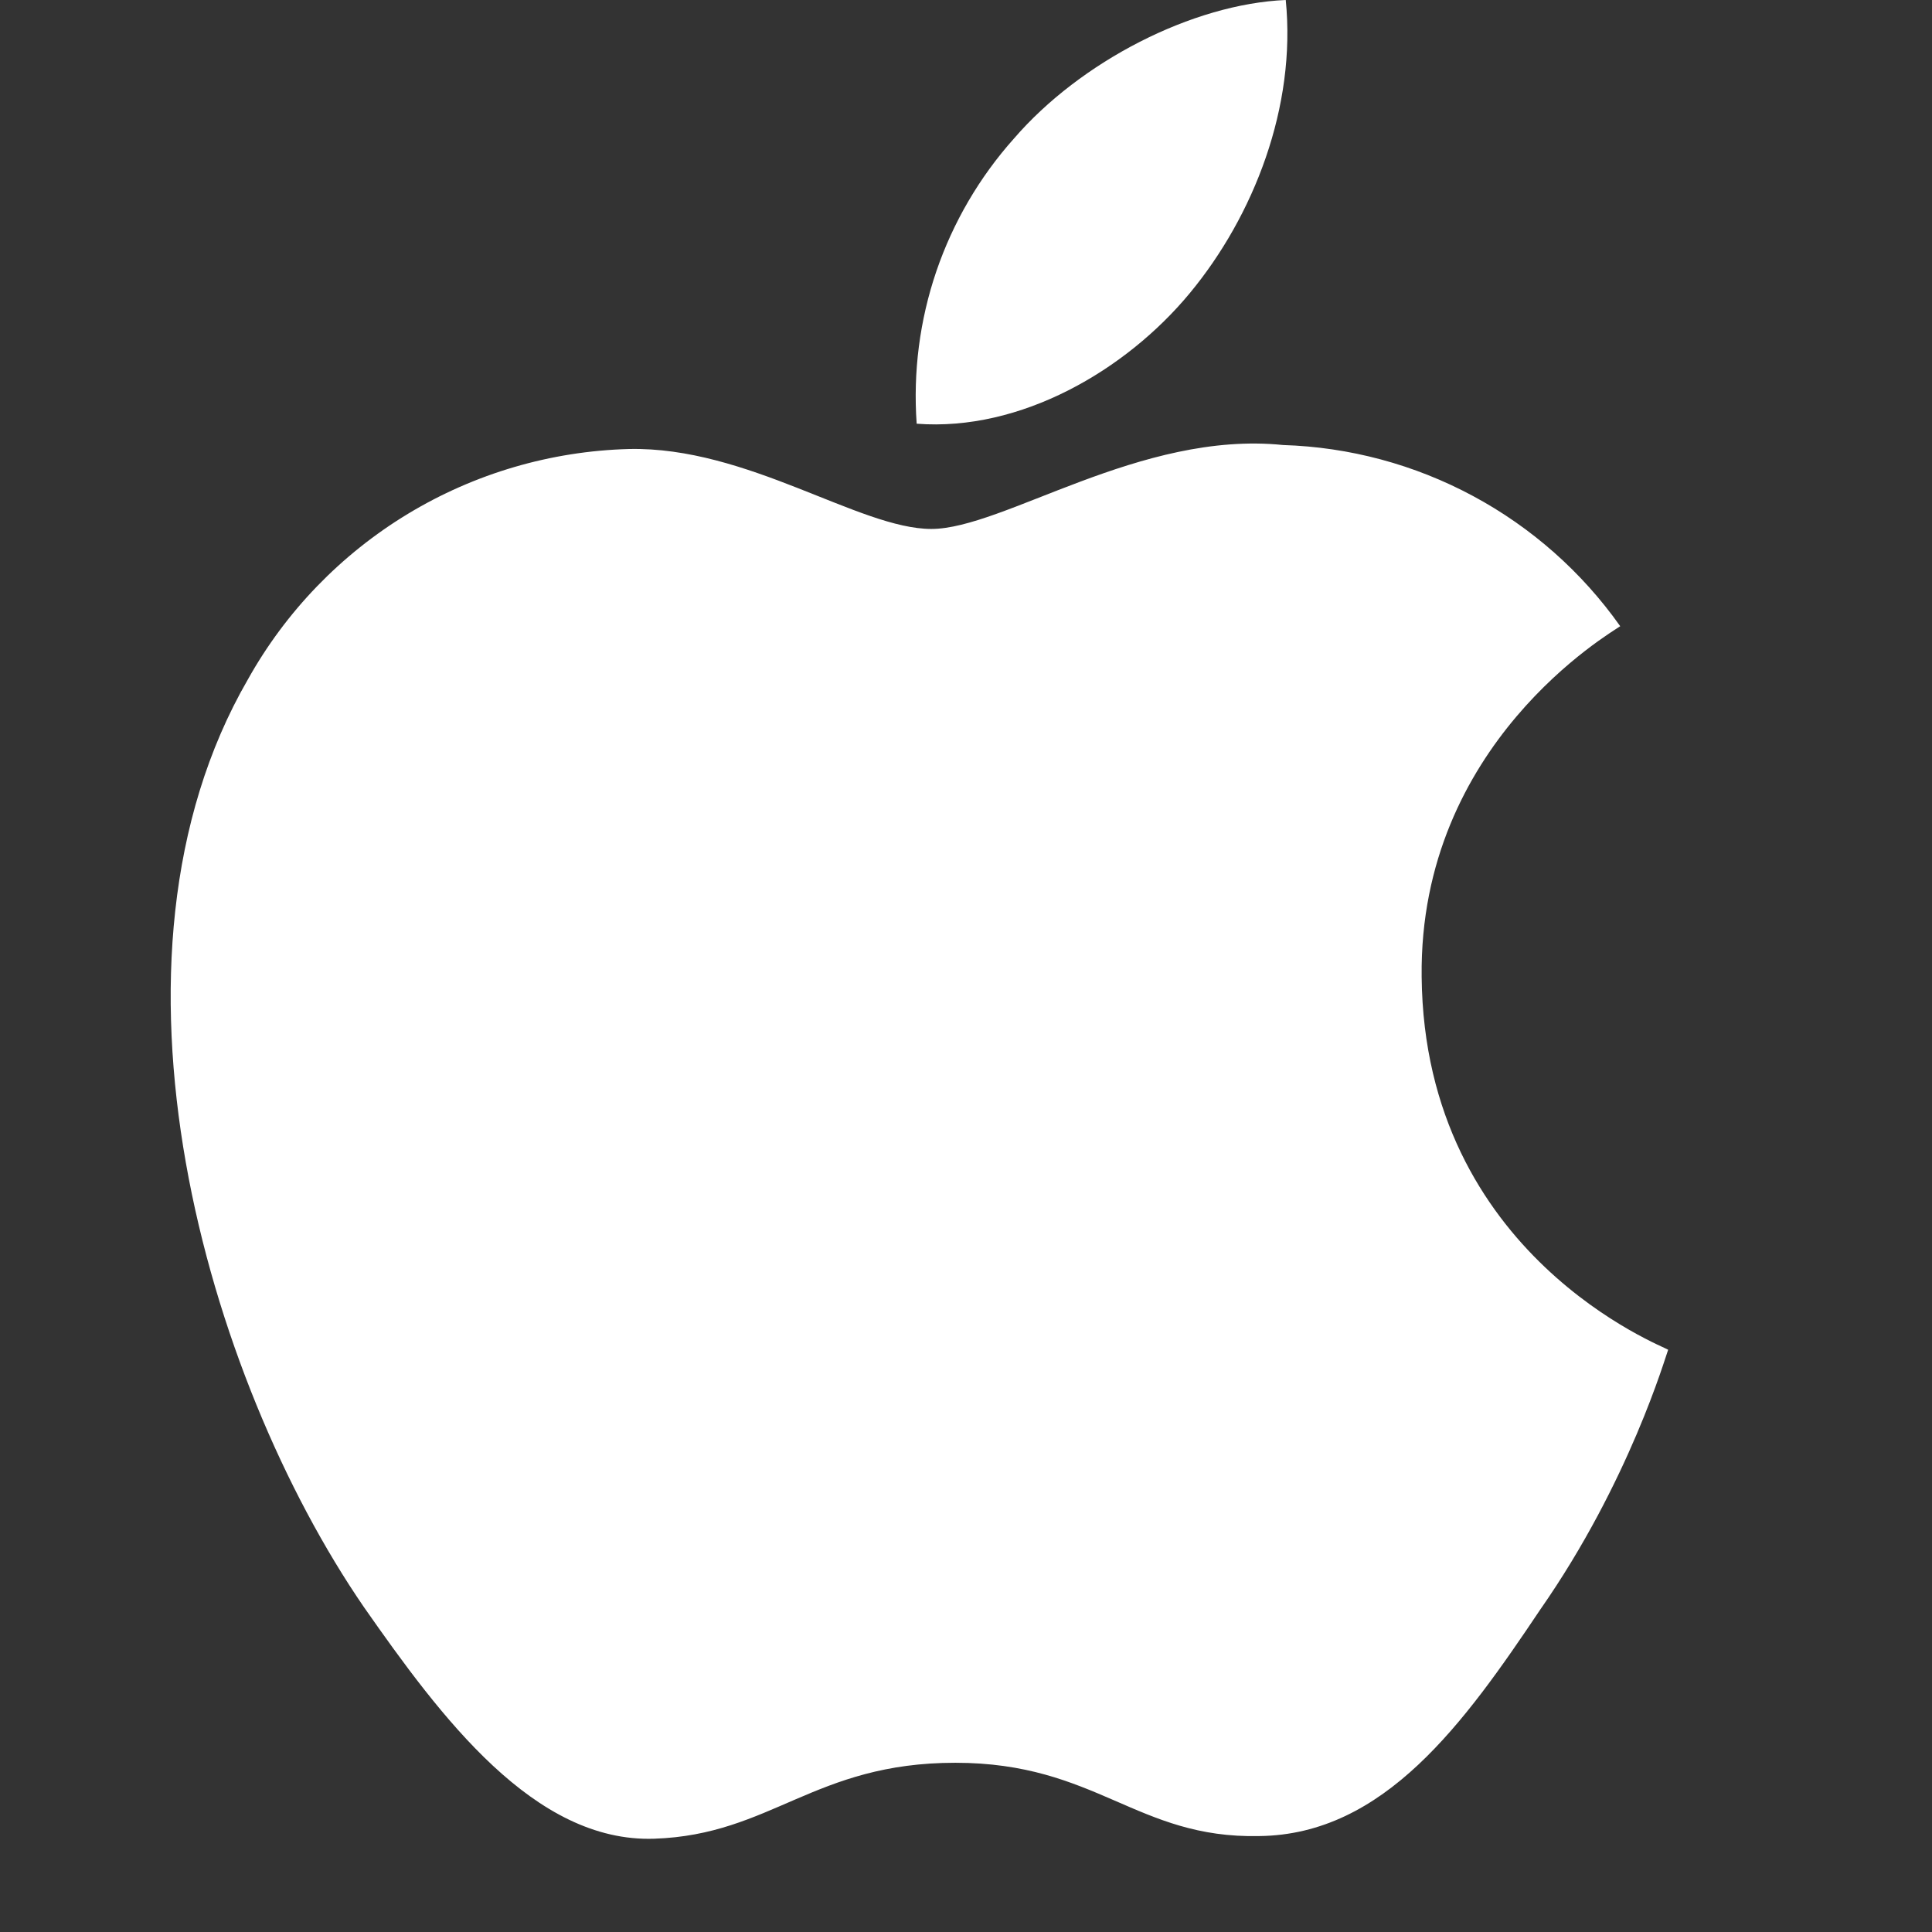 <?xml version="1.0" encoding="UTF-8"?><svg width="32" height="32" viewBox="0 0 32 32" fill="none" xmlns="http://www.w3.org/2000/svg">
<rect x="0" y="0" width="32" height="32" fill="#333333" stroke="none"/>
<path d="M23.547 16.177C23.503 12.315 26.681 10.483 26.836 10.372C26.201 9.474 25.366 8.735 24.397 8.215C23.428 7.694 22.352 7.405 21.252 7.371C18.891 7.128 16.618 8.761 15.426 8.761C14.234 8.761 12.38 7.393 10.416 7.437C9.124 7.472 7.862 7.842 6.756 8.511C5.649 9.181 4.735 10.126 4.105 11.255C1.412 15.912 3.42 22.819 6.025 26.615C7.305 28.447 8.849 30.521 10.836 30.455C12.778 30.389 13.484 29.197 15.823 29.197C18.163 29.197 18.825 30.455 20.855 30.411C22.93 30.389 24.254 28.535 25.512 26.659C26.99 24.541 27.586 22.466 27.63 22.356C27.586 22.312 23.591 20.811 23.547 16.177ZM19.707 4.855C20.767 3.575 21.473 1.766 21.296 0C19.752 0.066 17.898 1.015 16.794 2.295C16.223 2.934 15.786 3.682 15.509 4.493C15.233 5.304 15.122 6.163 15.183 7.018C16.905 7.15 18.648 6.135 19.707 4.855Z" fill="white"/>
</svg>
